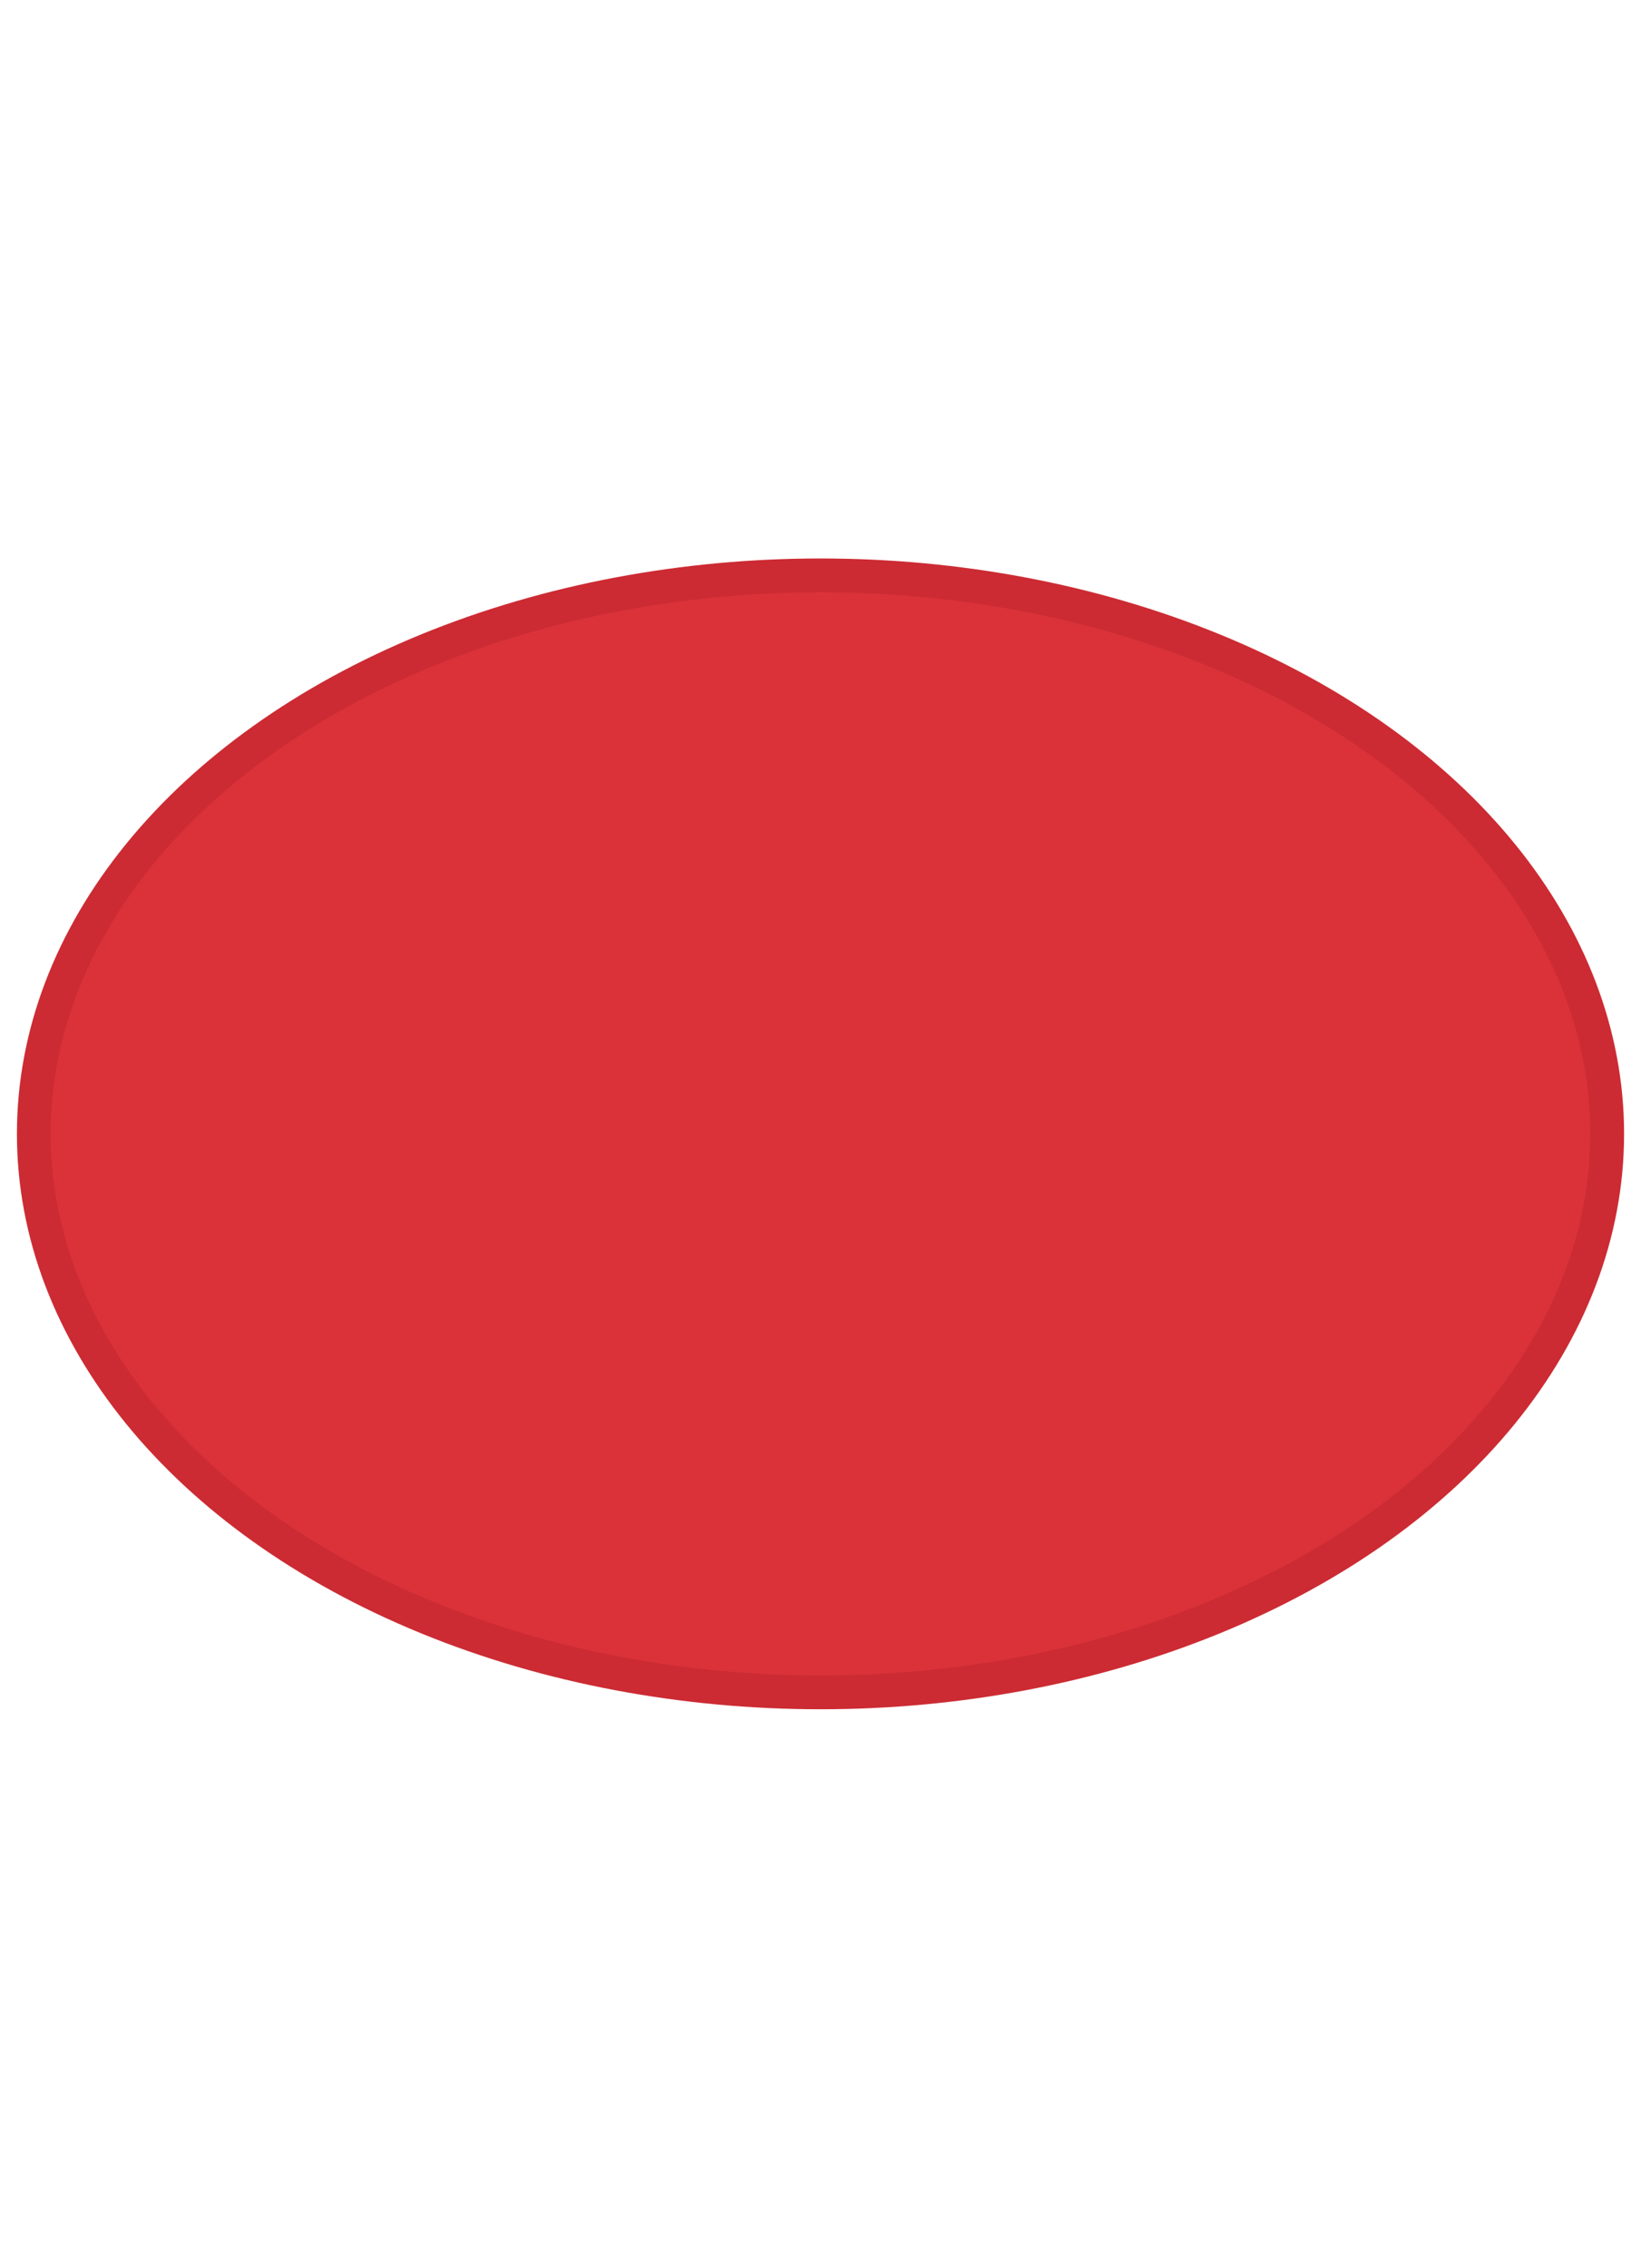 <svg id="bierviltjes_paasei" xmlns="http://www.w3.org/2000/svg" width="97" height="134" viewBox="0 0 97 134">
<defs>
    <style>
      .cls-1 {
        fill: #DB323A;
        stroke: #CC2B33;
        stroke-width: 2px;
      }
    </style>
  </defs>
  <ellipse id="Ovaal_1" data-name="Ovaal 1" class="cls-1" cx="48.5" cy="67" rx="46.5" ry="33"/>
</svg>
